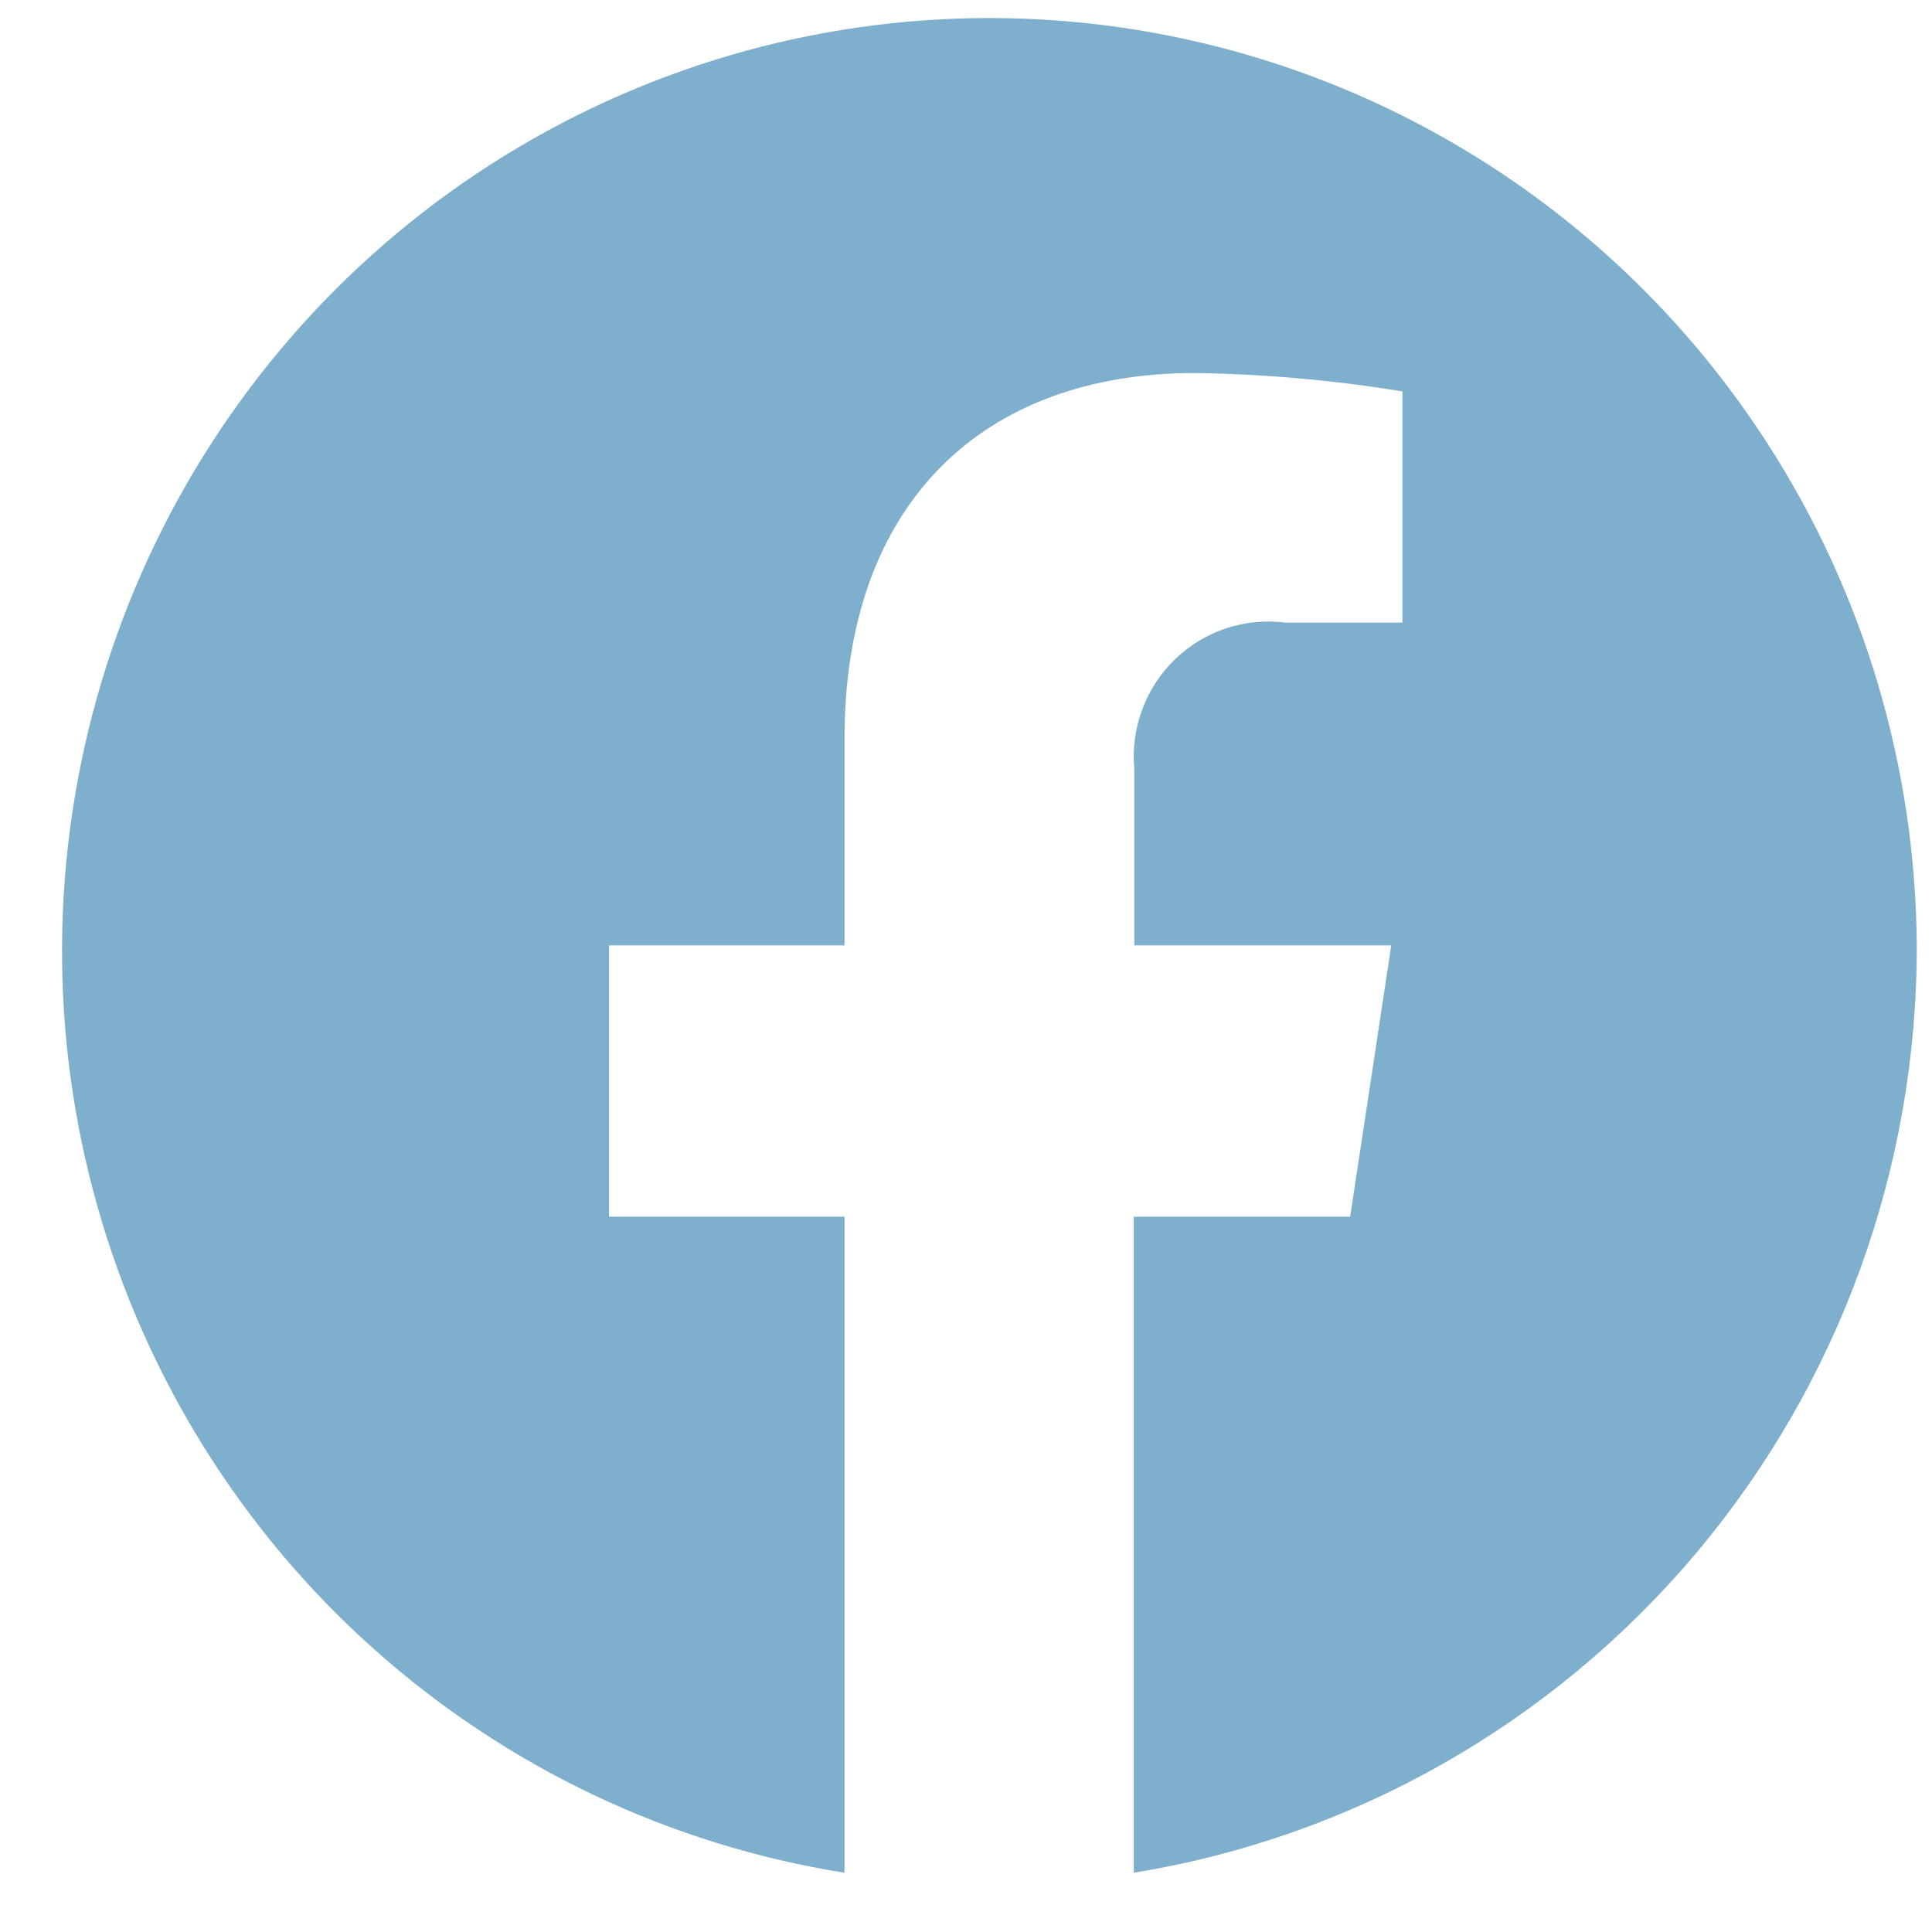<svg width="25" height="25" viewBox="0 0 25 25" fill="none" xmlns="http://www.w3.org/2000/svg">
<path d="M24.803 12.233C24.788 9.928 24.119 7.676 22.874 5.743C21.629 3.809 19.86 2.274 17.776 1.319C15.691 0.364 13.379 0.029 11.112 0.354C8.845 0.679 6.717 1.649 4.98 3.151C3.244 4.653 1.97 6.624 1.311 8.831C0.652 11.037 0.633 13.388 1.259 15.604C1.884 17.821 3.127 19.811 4.84 21.34C6.553 22.869 8.666 23.873 10.928 24.233V15.744H7.881V12.233H10.928V9.556C10.928 6.512 12.72 4.827 15.461 4.827C16.36 4.84 17.258 4.919 18.147 5.065V8.057H16.634C16.375 8.023 16.112 8.049 15.864 8.131C15.617 8.213 15.391 8.351 15.203 8.533C15.015 8.715 14.87 8.937 14.78 9.183C14.688 9.429 14.654 9.692 14.678 9.954V12.233H18.003L17.471 15.744H14.671V24.233C17.502 23.773 20.078 22.312 21.935 20.112C23.793 17.913 24.809 15.119 24.803 12.233Z" fill="#7EAFCC"/>
</svg>
